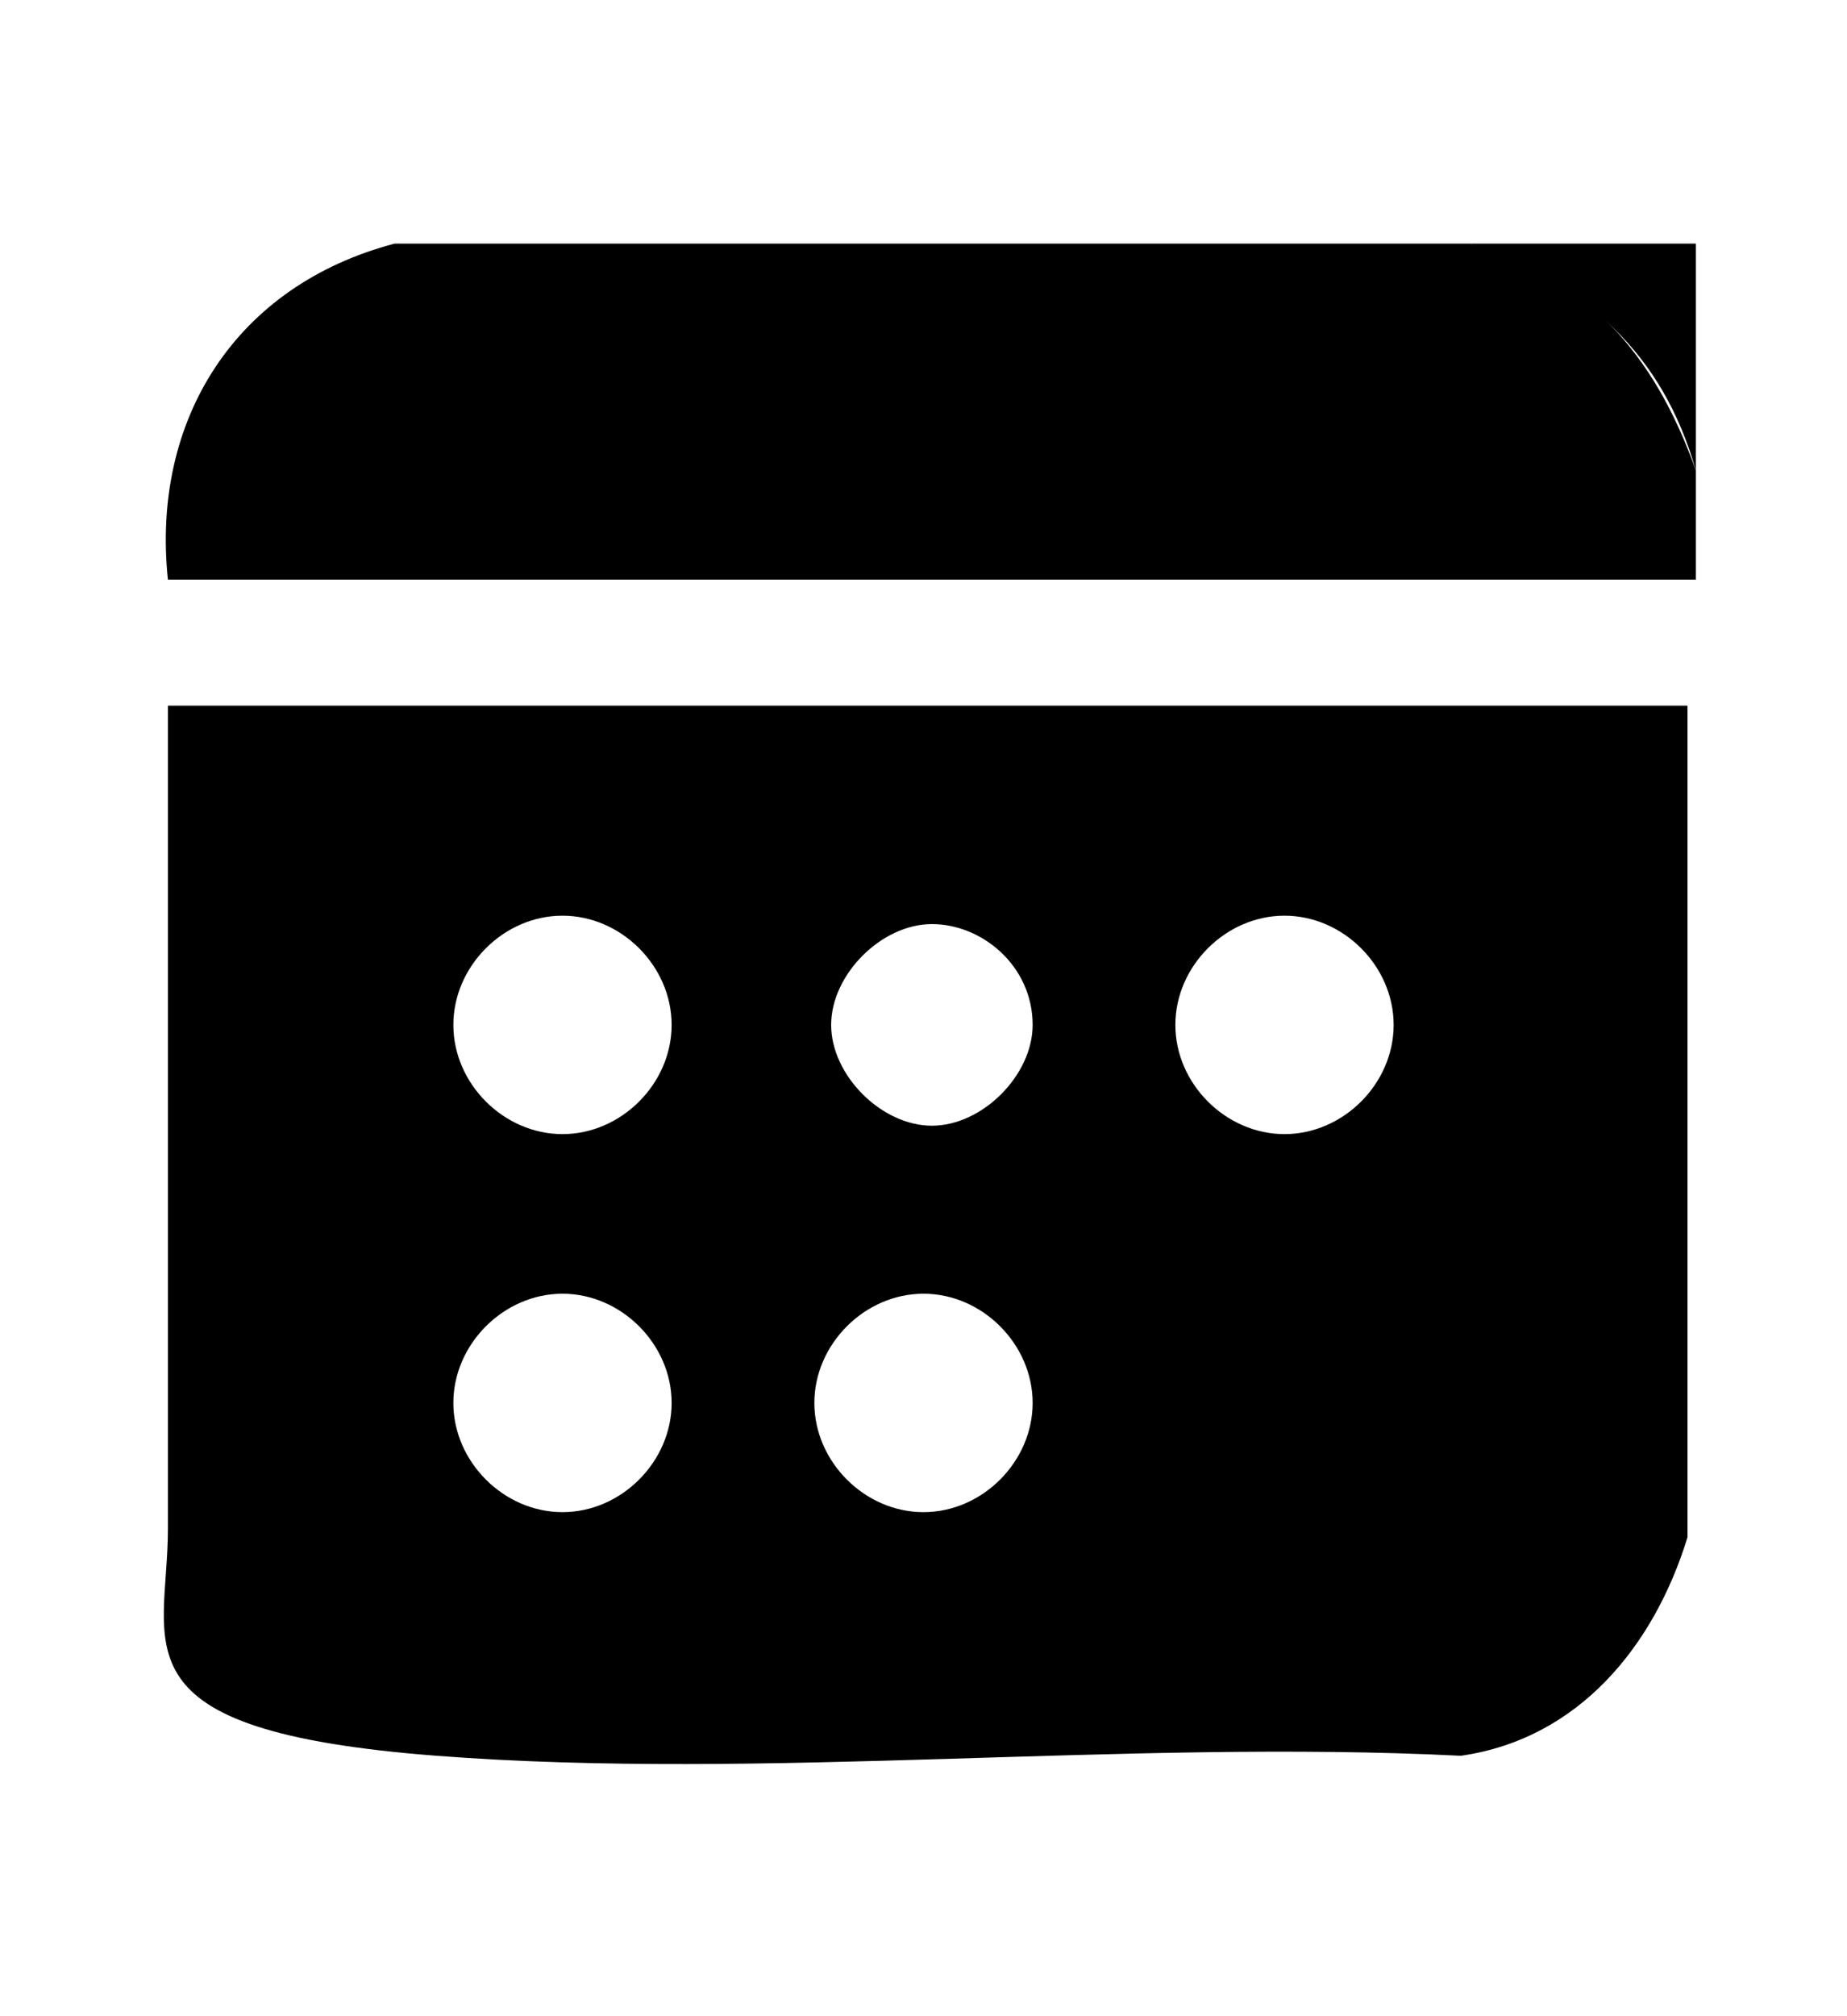 <svg xmlns="http://www.w3.org/2000/svg"
     viewBox="0 0 22 24"
     fill="currentColor"
>

      <path d="M20.1,8.4v9.9c-.4,1.3-1.3,2.4-2.7,2.6-4-.2-8.3.3-12.2,0s-3.2-1.3-3.2-2.7v-9.8h18.1ZM8,12.2c0-.7-.6-1.3-1.3-1.3s-1.3.6-1.3,1.3.6,1.3,1.3,1.3,1.3-.6,1.3-1.3ZM12.3,12.2c0-.7-.6-1.2-1.2-1.2s-1.2.6-1.2,1.2.6,1.2,1.2,1.2,1.2-.6,1.2-1.2ZM16.6,12.2c0-.7-.6-1.3-1.3-1.3s-1.3.6-1.3,1.3.6,1.3,1.3,1.3,1.3-.6,1.3-1.3ZM8,16.7c0-.7-.6-1.3-1.3-1.3s-1.3.6-1.3,1.3.6,1.3,1.3,1.3,1.3-.6,1.3-1.3ZM12.3,16.7c0-.7-.6-1.3-1.3-1.3s-1.3.6-1.3,1.3.6,1.3,1.3,1.3,1.3-.6,1.3-1.3Z"/>
      <path d="M17.5,2.9c1.4.4,2.2,1.3,2.7,2.7v1.3H2c-.2-1.9.8-3.5,2.7-4h12.8Z"/>
      <path d="M17.5,2.9h2.7v2.7c-.4-1.4-1.3-2.2-2.7-2.7Z"/>
</svg>